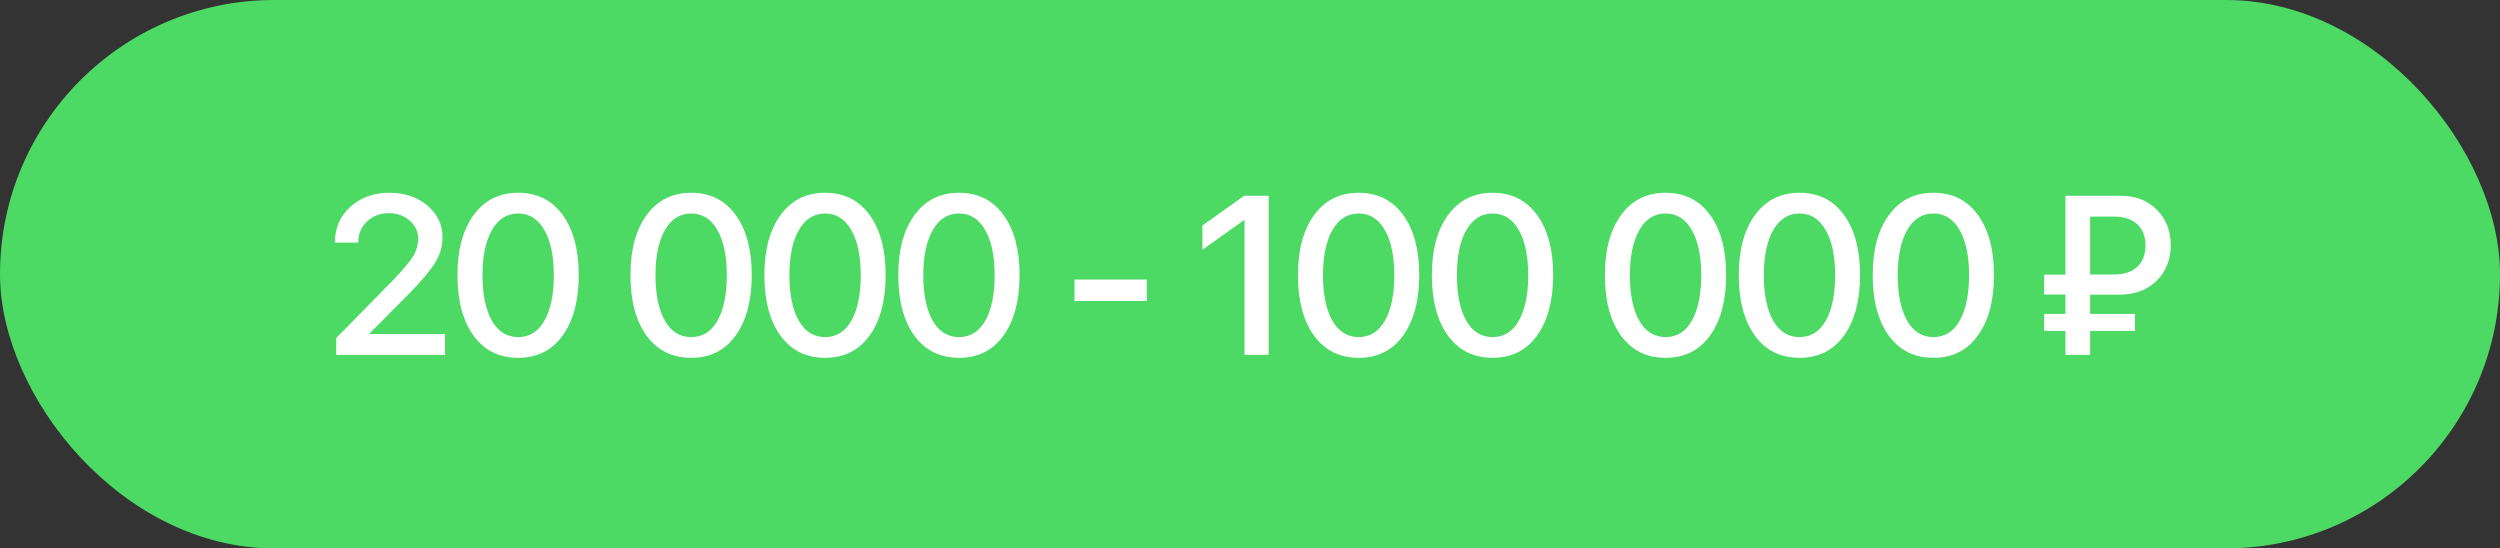 <?xml version="1.0" encoding="UTF-8"?> <svg xmlns="http://www.w3.org/2000/svg" width="155" height="34" viewBox="0 0 155 34" fill="none"><rect x="0" y="0" width="155" height="34" fill="#333333" stroke="none"/> <rect width="155" height="34" rx="17" fill="#4CD964"></rect> <path d="M20.763 15.027C20.763 14.139 21.082 13.405 21.72 12.826C22.363 12.243 23.174 11.951 24.154 11.951C25.093 11.951 25.874 12.216 26.499 12.744C27.123 13.273 27.435 13.929 27.435 14.713C27.435 15.264 27.283 15.788 26.977 16.285C26.672 16.777 26.139 17.413 25.378 18.192L22.91 20.674V20.708H27.593V22H20.845L20.845 20.961L24.407 17.331C25.009 16.702 25.412 16.219 25.617 15.882C25.822 15.54 25.924 15.175 25.924 14.788C25.924 14.351 25.749 13.979 25.398 13.674C25.047 13.368 24.616 13.216 24.106 13.216C23.568 13.216 23.117 13.389 22.753 13.735C22.393 14.077 22.213 14.505 22.213 15.021V15.041H20.763V15.027ZM34.883 20.804C34.223 21.724 33.304 22.185 32.129 22.185C30.953 22.185 30.03 21.727 29.36 20.811C28.695 19.89 28.362 18.639 28.362 17.058C28.362 15.49 28.697 14.248 29.367 13.332C30.037 12.412 30.957 11.951 32.129 11.951C33.3 11.951 34.218 12.409 34.883 13.325C35.549 14.237 35.881 15.479 35.881 17.051C35.881 18.632 35.549 19.883 34.883 20.804ZM30.495 19.881C30.882 20.56 31.427 20.899 32.129 20.899C32.83 20.899 33.373 20.56 33.755 19.881C34.143 19.197 34.337 18.256 34.337 17.058C34.337 15.873 34.141 14.941 33.749 14.262C33.361 13.578 32.821 13.236 32.129 13.236C31.436 13.236 30.893 13.578 30.502 14.262C30.11 14.945 29.914 15.877 29.914 17.058C29.914 18.256 30.107 19.197 30.495 19.881ZM45.61 20.804C44.949 21.724 44.031 22.185 42.855 22.185C41.679 22.185 40.756 21.727 40.086 20.811C39.421 19.89 39.088 18.639 39.088 17.058C39.088 15.49 39.423 14.248 40.093 13.332C40.763 12.412 41.684 11.951 42.855 11.951C44.026 11.951 44.944 12.409 45.61 13.325C46.275 14.237 46.608 15.479 46.608 17.051C46.608 18.632 46.275 19.883 45.61 20.804ZM41.221 19.881C41.608 20.56 42.153 20.899 42.855 20.899C43.557 20.899 44.099 20.56 44.482 19.881C44.869 19.197 45.063 18.256 45.063 17.058C45.063 15.873 44.867 14.941 44.475 14.262C44.088 13.578 43.548 13.236 42.855 13.236C42.162 13.236 41.62 13.578 41.228 14.262C40.836 14.945 40.64 15.877 40.64 17.058C40.64 18.256 40.834 19.197 41.221 19.881ZM53.913 20.804C53.252 21.724 52.333 22.185 51.158 22.185C49.982 22.185 49.059 21.727 48.389 20.811C47.724 19.89 47.391 18.639 47.391 17.058C47.391 15.49 47.726 14.248 48.396 13.332C49.066 12.412 49.986 11.951 51.158 11.951C52.329 11.951 53.247 12.409 53.913 13.325C54.578 14.237 54.91 15.479 54.91 17.051C54.91 18.632 54.578 19.883 53.913 20.804ZM49.524 19.881C49.911 20.56 50.456 20.899 51.158 20.899C51.859 20.899 52.402 20.56 52.785 19.881C53.172 19.197 53.366 18.256 53.366 17.058C53.366 15.873 53.17 14.941 52.778 14.262C52.39 13.578 51.85 13.236 51.158 13.236C50.465 13.236 49.923 13.578 49.531 14.262C49.139 14.945 48.943 15.877 48.943 17.058C48.943 18.256 49.136 19.197 49.524 19.881ZM62.215 20.804C61.554 21.724 60.636 22.185 59.46 22.185C58.285 22.185 57.362 21.727 56.692 20.811C56.026 19.89 55.694 18.639 55.694 17.058C55.694 15.49 56.029 14.248 56.699 13.332C57.368 12.412 58.289 11.951 59.46 11.951C60.632 11.951 61.55 12.409 62.215 13.325C62.88 14.237 63.213 15.479 63.213 17.051C63.213 18.632 62.88 19.883 62.215 20.804ZM57.826 19.881C58.214 20.56 58.758 20.899 59.46 20.899C60.162 20.899 60.704 20.56 61.087 19.881C61.475 19.197 61.668 18.256 61.668 17.058C61.668 15.873 61.472 14.941 61.08 14.262C60.693 13.578 60.153 13.236 59.46 13.236C58.767 13.236 58.225 13.578 57.833 14.262C57.441 14.945 57.245 15.877 57.245 17.058C57.245 18.256 57.439 19.197 57.826 19.881ZM71.103 18.664H66.618V17.331H71.103V18.664ZM77.16 22V13.653H77.126L74.549 15.485V13.981L77.146 12.136H78.657V22H77.16ZM86.994 20.804C86.333 21.724 85.415 22.185 84.239 22.185C83.063 22.185 82.141 21.727 81.471 20.811C80.805 19.89 80.472 18.639 80.472 17.058C80.472 15.49 80.808 14.248 81.477 13.332C82.147 12.412 83.068 11.951 84.239 11.951C85.41 11.951 86.329 12.409 86.994 13.325C87.659 14.237 87.992 15.479 87.992 17.051C87.992 18.632 87.659 19.883 86.994 20.804ZM82.605 19.881C82.993 20.56 83.537 20.899 84.239 20.899C84.941 20.899 85.483 20.56 85.866 19.881C86.254 19.197 86.447 18.256 86.447 17.058C86.447 15.873 86.251 14.941 85.859 14.262C85.472 13.578 84.932 13.236 84.239 13.236C83.546 13.236 83.004 13.578 82.612 14.262C82.22 14.945 82.024 15.877 82.024 17.058C82.024 18.256 82.218 19.197 82.605 19.881ZM95.297 20.804C94.636 21.724 93.718 22.185 92.542 22.185C91.366 22.185 90.443 21.727 89.773 20.811C89.108 19.89 88.775 18.639 88.775 17.058C88.775 15.49 89.11 14.248 89.78 13.332C90.45 12.412 91.371 11.951 92.542 11.951C93.713 11.951 94.631 12.409 95.297 13.325C95.962 14.237 96.295 15.479 96.295 17.051C96.295 18.632 95.962 19.883 95.297 20.804ZM90.908 19.881C91.295 20.56 91.84 20.899 92.542 20.899C93.244 20.899 93.786 20.56 94.169 19.881C94.556 19.197 94.75 18.256 94.75 17.058C94.75 15.873 94.554 14.941 94.162 14.262C93.775 13.578 93.234 13.236 92.542 13.236C91.849 13.236 91.307 13.578 90.915 14.262C90.523 14.945 90.327 15.877 90.327 17.058C90.327 18.256 90.521 19.197 90.908 19.881ZM106.023 20.804C105.362 21.724 104.444 22.185 103.268 22.185C102.092 22.185 101.17 21.727 100.5 20.811C99.834 19.89 99.502 18.639 99.502 17.058C99.502 15.49 99.837 14.248 100.506 13.332C101.176 12.412 102.097 11.951 103.268 11.951C104.439 11.951 105.358 12.409 106.023 13.325C106.688 14.237 107.021 15.479 107.021 17.051C107.021 18.632 106.688 19.883 106.023 20.804ZM101.634 19.881C102.022 20.56 102.566 20.899 103.268 20.899C103.97 20.899 104.512 20.56 104.895 19.881C105.283 19.197 105.476 18.256 105.476 17.058C105.476 15.873 105.28 14.941 104.888 14.262C104.501 13.578 103.961 13.236 103.268 13.236C102.575 13.236 102.033 13.578 101.641 14.262C101.249 14.945 101.053 15.877 101.053 17.058C101.053 18.256 101.247 19.197 101.634 19.881ZM114.326 20.804C113.665 21.724 112.747 22.185 111.571 22.185C110.395 22.185 109.472 21.727 108.802 20.811C108.137 19.89 107.804 18.639 107.804 17.058C107.804 15.49 108.139 14.248 108.809 13.332C109.479 12.412 110.4 11.951 111.571 11.951C112.742 11.951 113.66 12.409 114.326 13.325C114.991 14.237 115.324 15.479 115.324 17.051C115.324 18.632 114.991 19.883 114.326 20.804ZM109.937 19.881C110.324 20.56 110.869 20.899 111.571 20.899C112.273 20.899 112.815 20.56 113.198 19.881C113.585 19.197 113.779 18.256 113.779 17.058C113.779 15.873 113.583 14.941 113.191 14.262C112.804 13.578 112.264 13.236 111.571 13.236C110.878 13.236 110.336 13.578 109.944 14.262C109.552 14.945 109.356 15.877 109.356 17.058C109.356 18.256 109.55 19.197 109.937 19.881ZM122.628 20.804C121.968 21.724 121.049 22.185 119.874 22.185C118.698 22.185 117.775 21.727 117.105 20.811C116.44 19.89 116.107 18.639 116.107 17.058C116.107 15.49 116.442 14.248 117.112 13.332C117.782 12.412 118.702 11.951 119.874 11.951C121.045 11.951 121.963 12.409 122.628 13.325C123.294 14.237 123.626 15.479 123.626 17.051C123.626 18.632 123.294 19.883 122.628 20.804ZM118.24 19.881C118.627 20.56 119.172 20.899 119.874 20.899C120.575 20.899 121.118 20.56 121.5 19.881C121.888 19.197 122.082 18.256 122.082 17.058C122.082 15.873 121.886 14.941 121.494 14.262C121.106 13.578 120.566 13.236 119.874 13.236C119.181 13.236 118.638 13.578 118.247 14.262C117.855 14.945 117.659 15.877 117.659 17.058C117.659 18.256 117.852 19.197 118.24 19.881ZM129.588 13.428V17.023H131.024C131.675 17.023 132.17 16.864 132.507 16.545C132.849 16.226 133.02 15.784 133.02 15.219C133.02 14.658 132.851 14.221 132.514 13.906C132.177 13.587 131.682 13.428 131.031 13.428H129.588ZM132.37 20.517H129.588V22H128.057V20.517H126.738V19.464H128.057V18.261H126.738V17.03H128.057V12.136H131.454C132.393 12.136 133.15 12.425 133.724 13.004C134.298 13.578 134.585 14.314 134.585 15.212C134.585 16.105 134.291 16.839 133.703 17.413C133.12 17.983 132.354 18.268 131.407 18.268H129.588V19.464H132.37V20.517Z" fill="white"></path> </svg> 